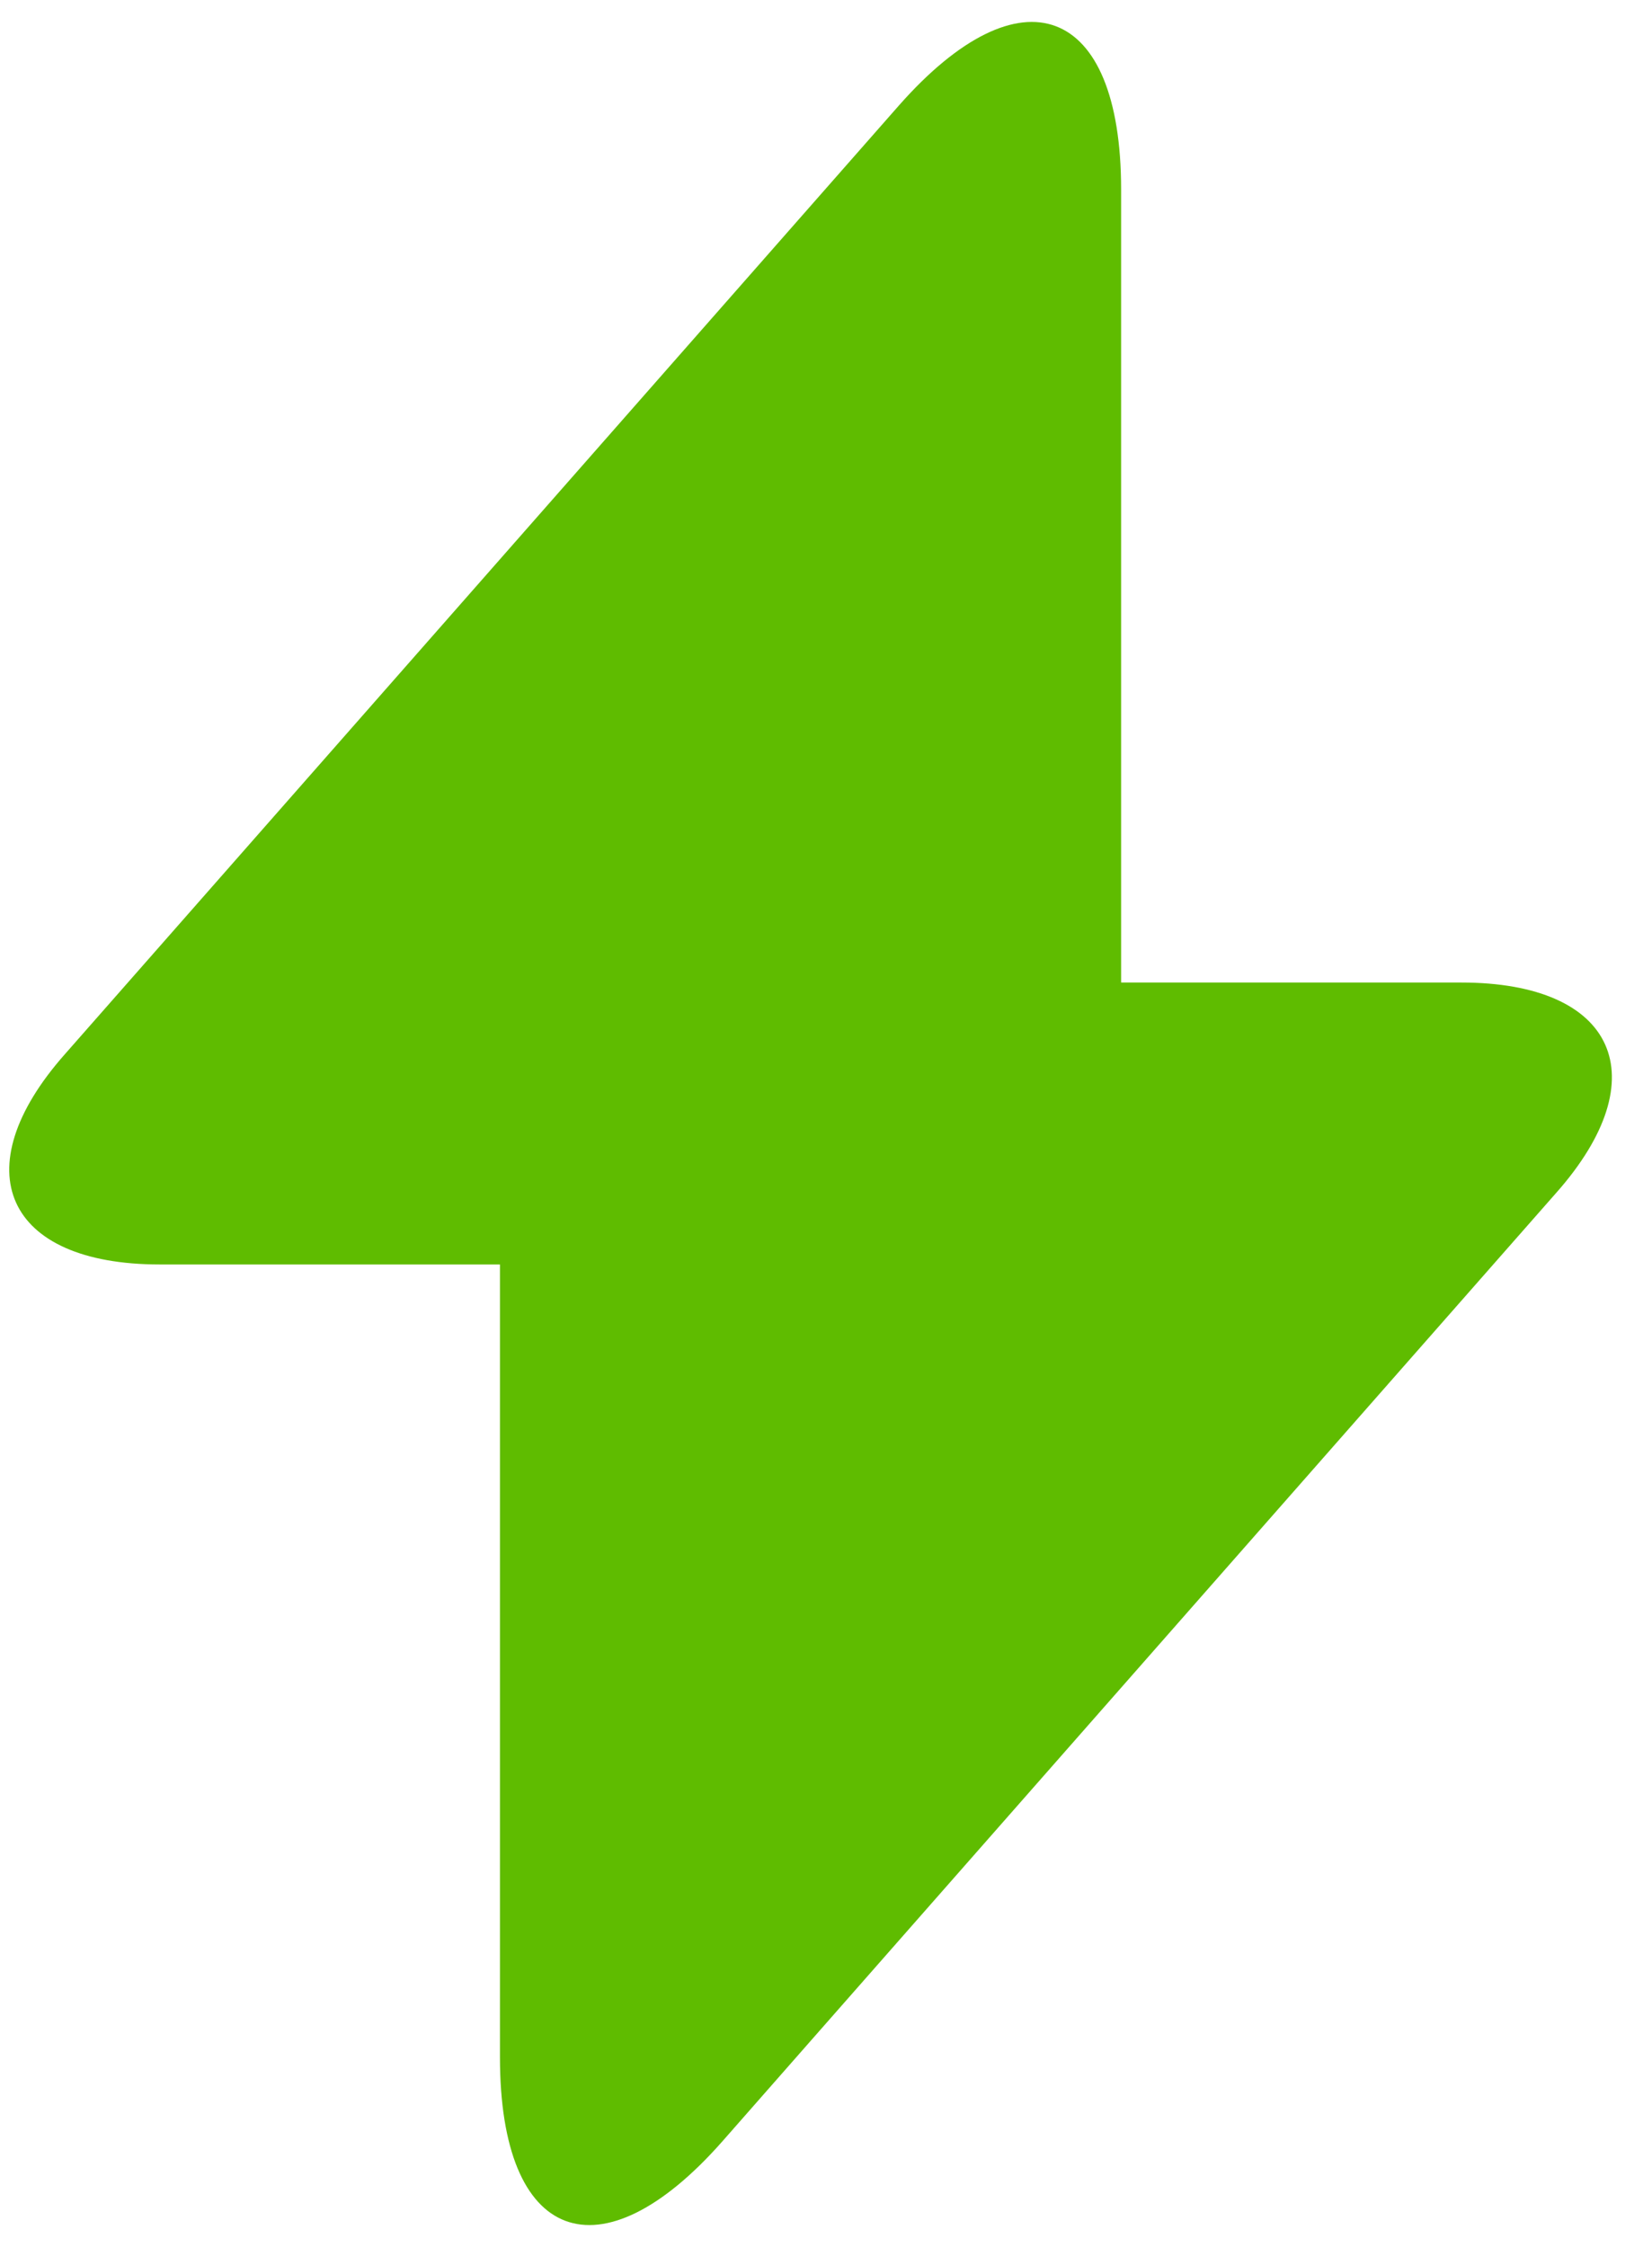 <svg width="25" height="34" viewBox="0 0 25 34" fill="none" xmlns="http://www.w3.org/2000/svg">
<path d="M22.116 14.867H16.966V2.867C16.966 0.067 15.45 -0.5 13.6 1.6L12.266 3.117L0.983 15.95C-0.567 17.7 0.083 19.133 2.416 19.133H7.566V31.133C7.566 33.933 9.083 34.5 10.933 32.4L12.266 30.883L23.55 18.05C25.1 16.3 24.45 14.867 22.116 14.867Z" fill="#5FBC00"/>
</svg>
